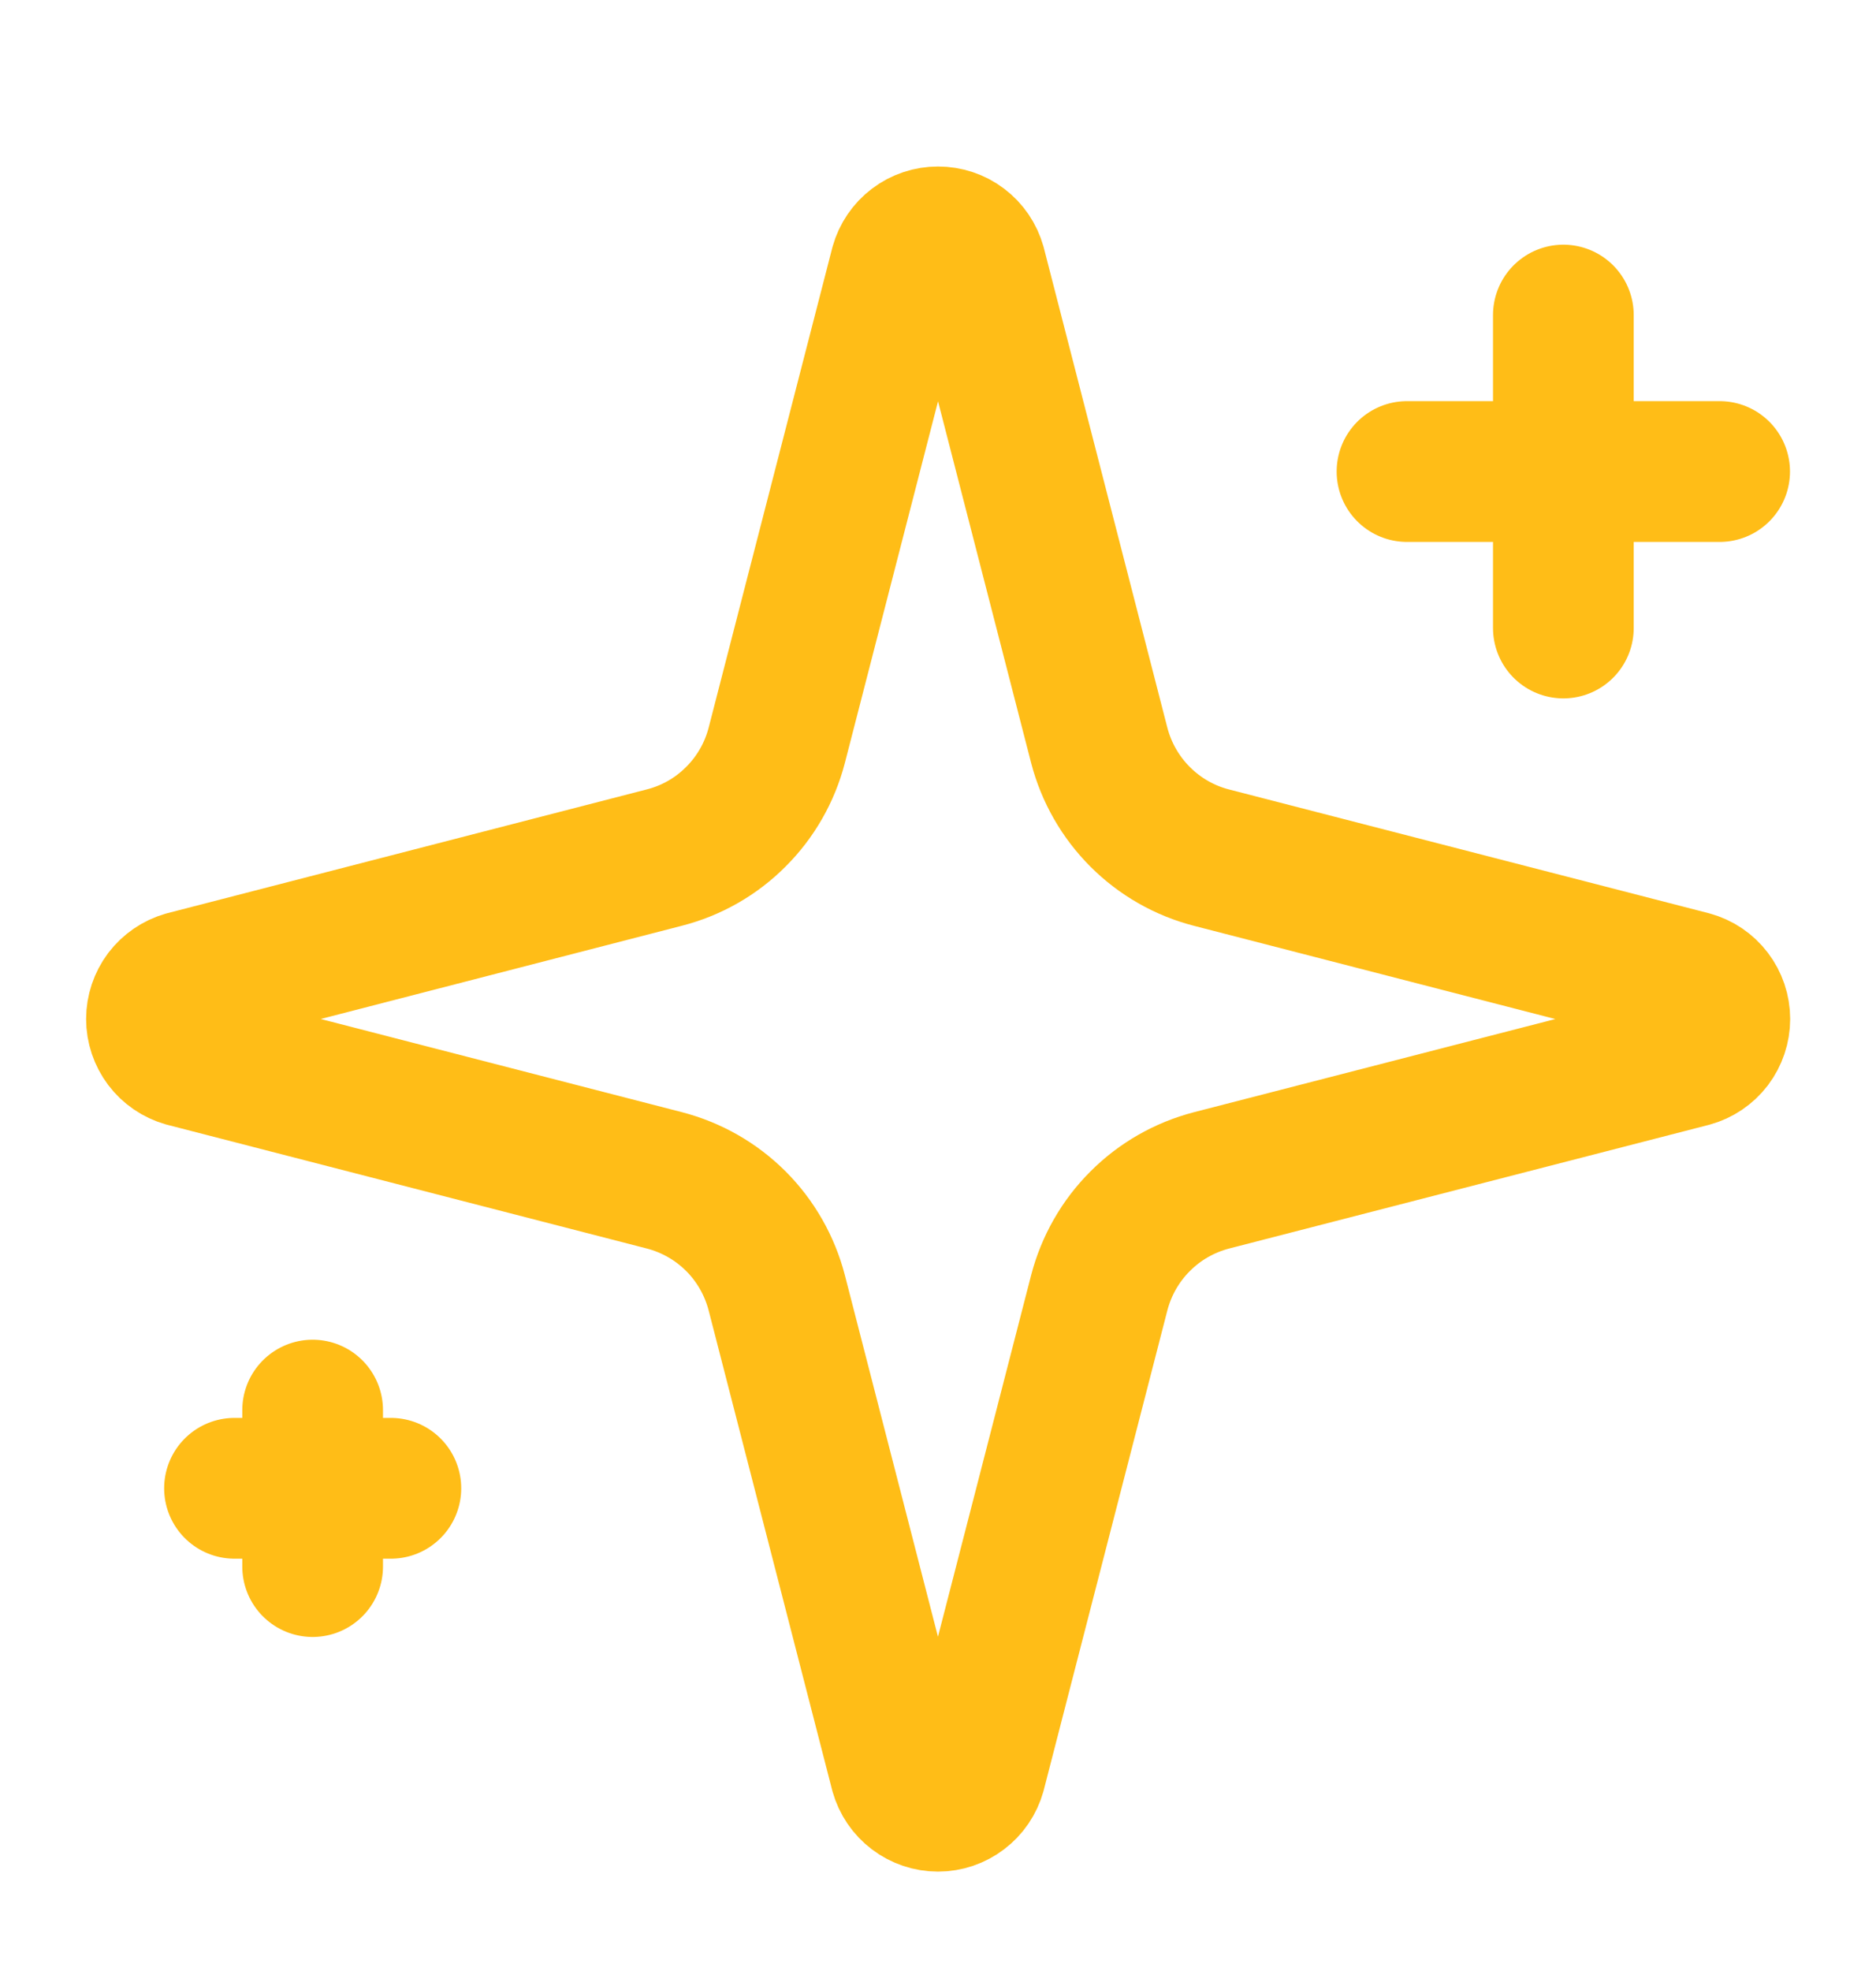 <svg width="20" height="21" viewBox="0 0 20 21" fill="none" xmlns="http://www.w3.org/2000/svg">
<path d="M16.667 3.357V6.691M18.333 5.024L15 5.024M3.333 15.024L3.333 16.691M4.167 15.857H2.5M8.281 13.774C8.206 13.486 8.056 13.222 7.846 13.012C7.635 12.801 7.372 12.651 7.083 12.576L1.971 11.258C1.884 11.233 1.807 11.181 1.752 11.108C1.698 11.036 1.668 10.948 1.668 10.857C1.668 10.767 1.698 10.678 1.752 10.606C1.807 10.534 1.884 10.481 1.971 10.456L7.083 9.137C7.372 9.063 7.635 8.913 7.845 8.702C8.056 8.492 8.206 8.229 8.281 7.941L9.599 2.828C9.624 2.74 9.676 2.663 9.749 2.608C9.821 2.553 9.91 2.524 10 2.524C10.091 2.524 10.18 2.553 10.252 2.608C10.325 2.663 10.377 2.74 10.402 2.828L11.719 7.941C11.794 8.229 11.944 8.492 12.155 8.703C12.365 8.913 12.628 9.064 12.917 9.138L18.029 10.456C18.117 10.48 18.195 10.532 18.25 10.605C18.305 10.677 18.335 10.766 18.335 10.857C18.335 10.948 18.305 11.037 18.25 11.11C18.195 11.182 18.117 11.235 18.029 11.259L12.917 12.576C12.628 12.651 12.365 12.801 12.155 13.012C11.944 13.222 11.794 13.486 11.719 13.774L10.401 18.886C10.376 18.974 10.324 19.051 10.251 19.106C10.179 19.161 10.091 19.191 10 19.191C9.909 19.191 9.82 19.161 9.748 19.106C9.675 19.051 9.623 18.974 9.598 18.886L8.281 13.774Z" stroke="#FFBD17" stroke-width="1.5" stroke-linecap="round" stroke-linejoin="round"/>
</svg>
